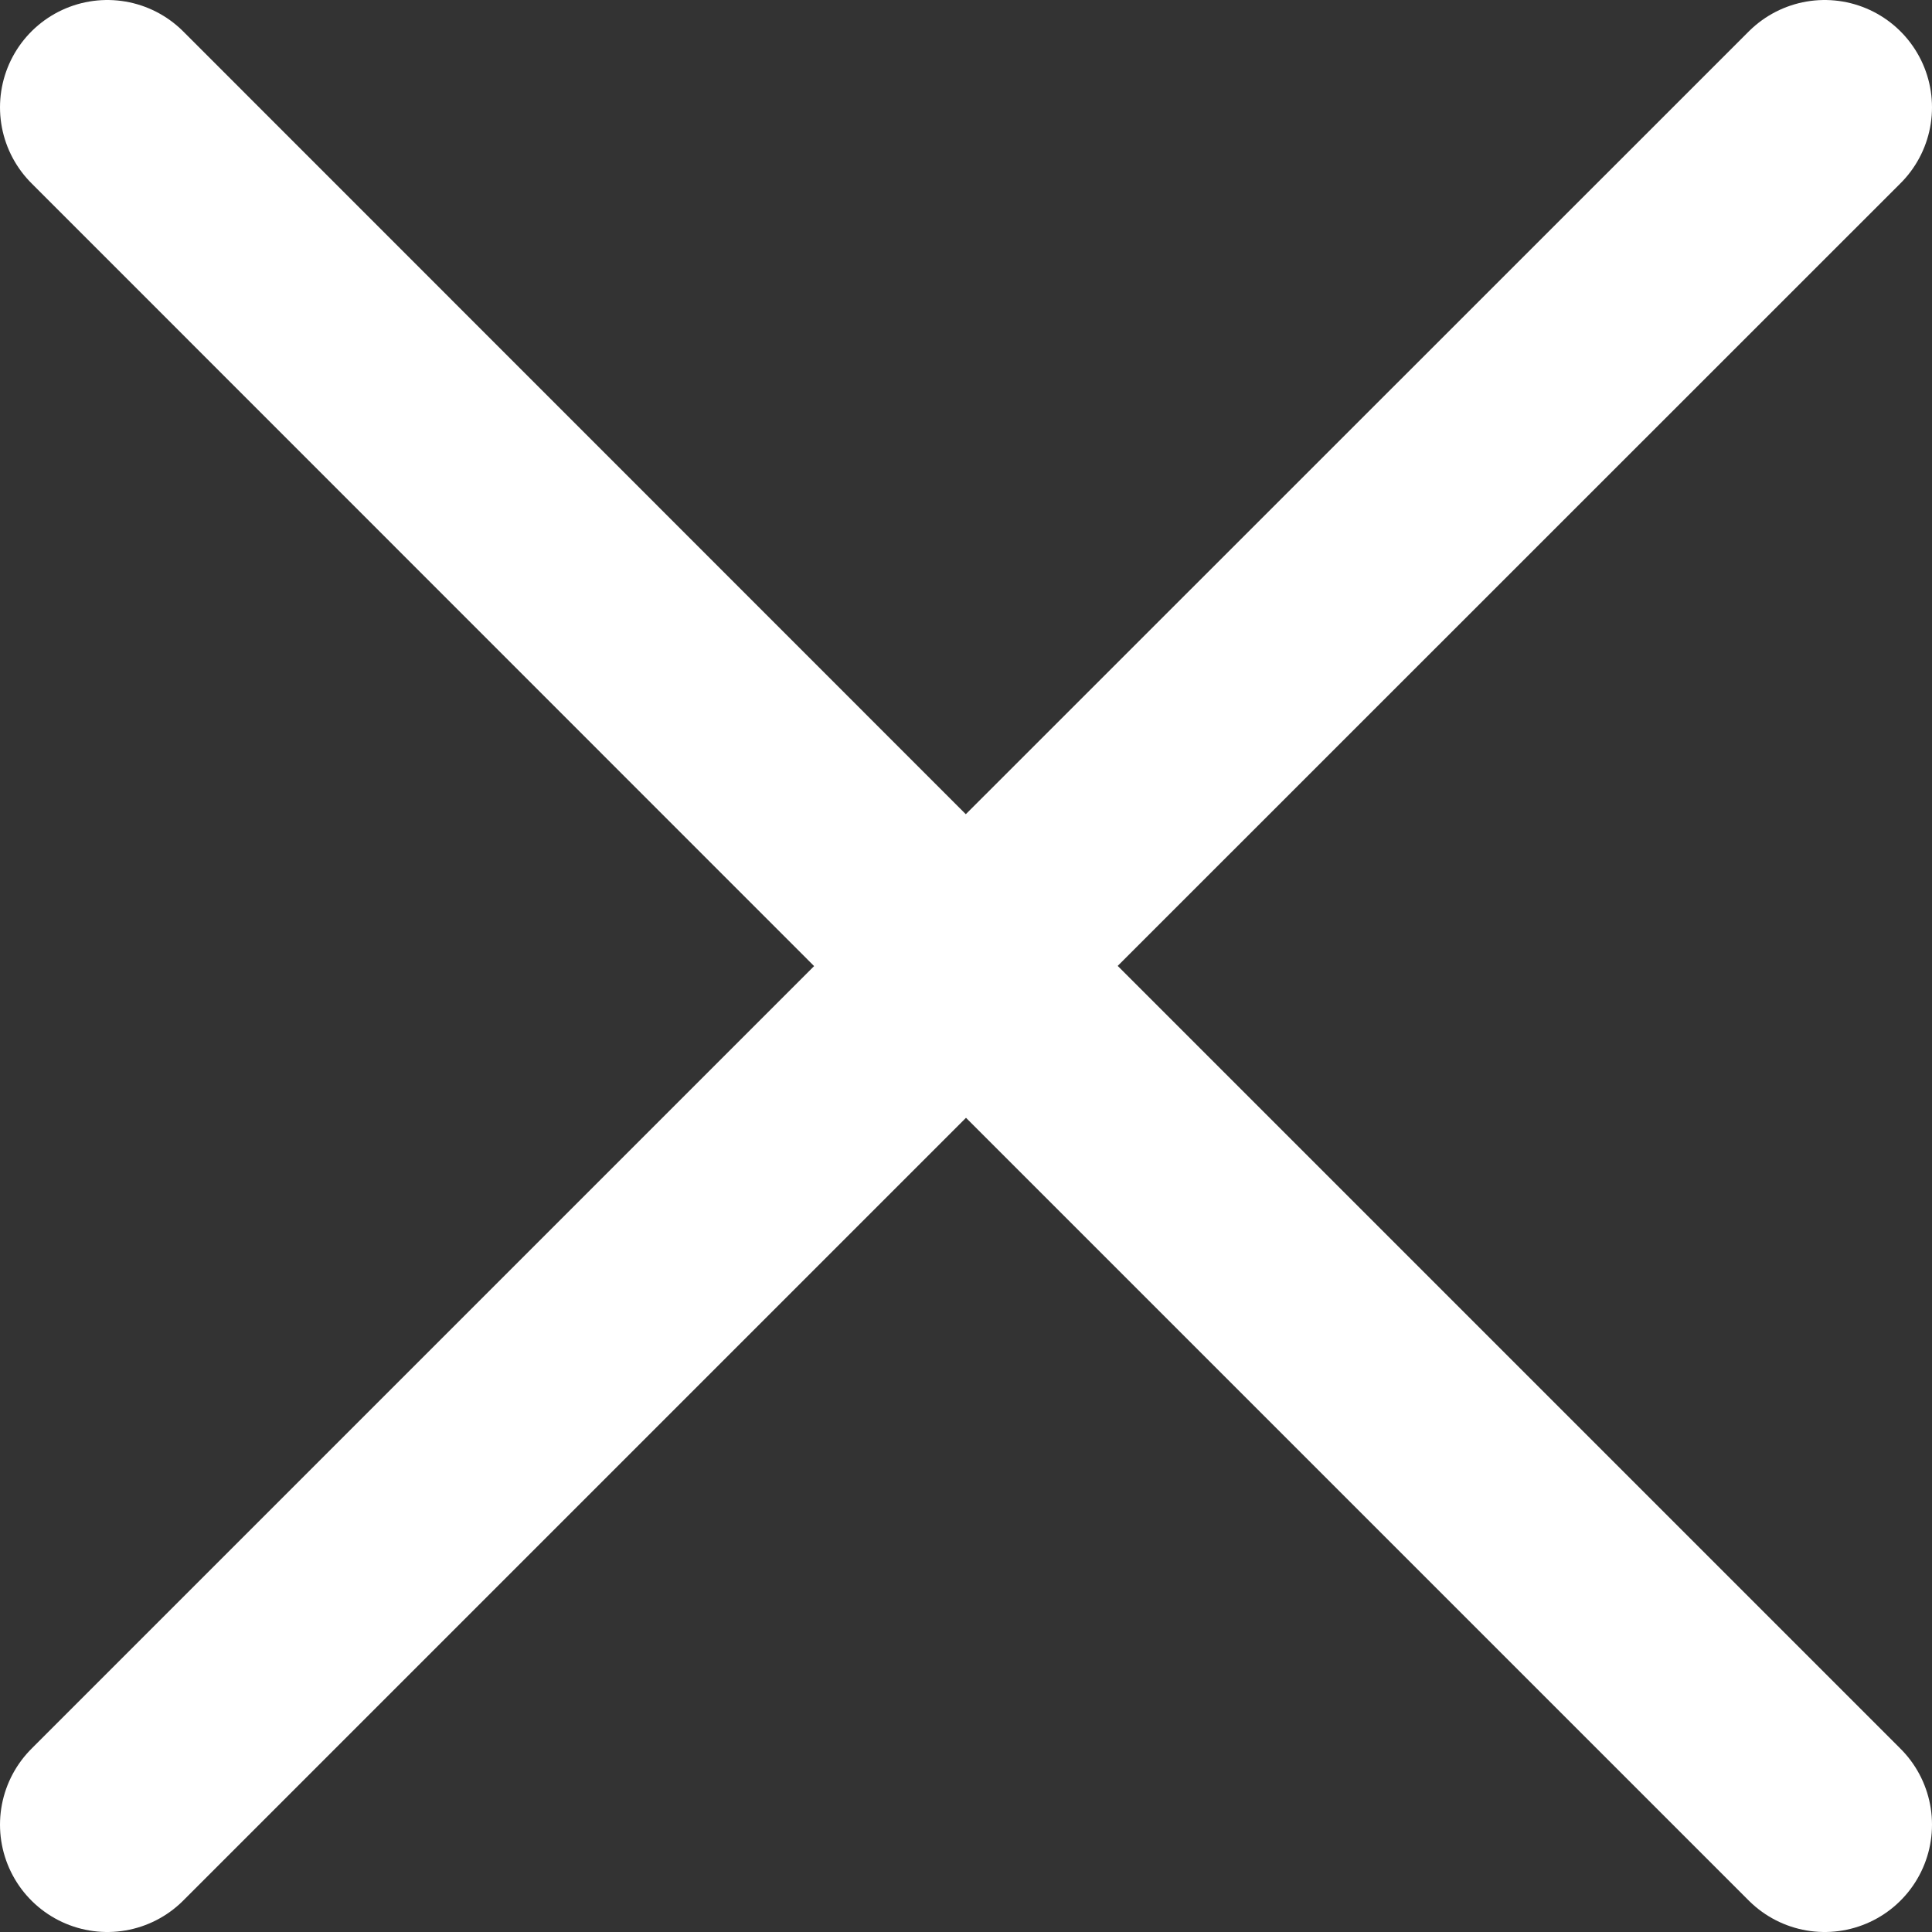 <svg width="18" height="18" viewBox="0 0 18 18" fill="none" xmlns="http://www.w3.org/2000/svg">
<rect x="0" y="0" width="18" height="18" fill="#333333" stroke="none"/>
<path d="M1 17L9 9L17 17M17 1L8.998 9L1 1" stroke="white" stroke-width="2" stroke-linecap="round" stroke-linejoin="round"/>
</svg>
